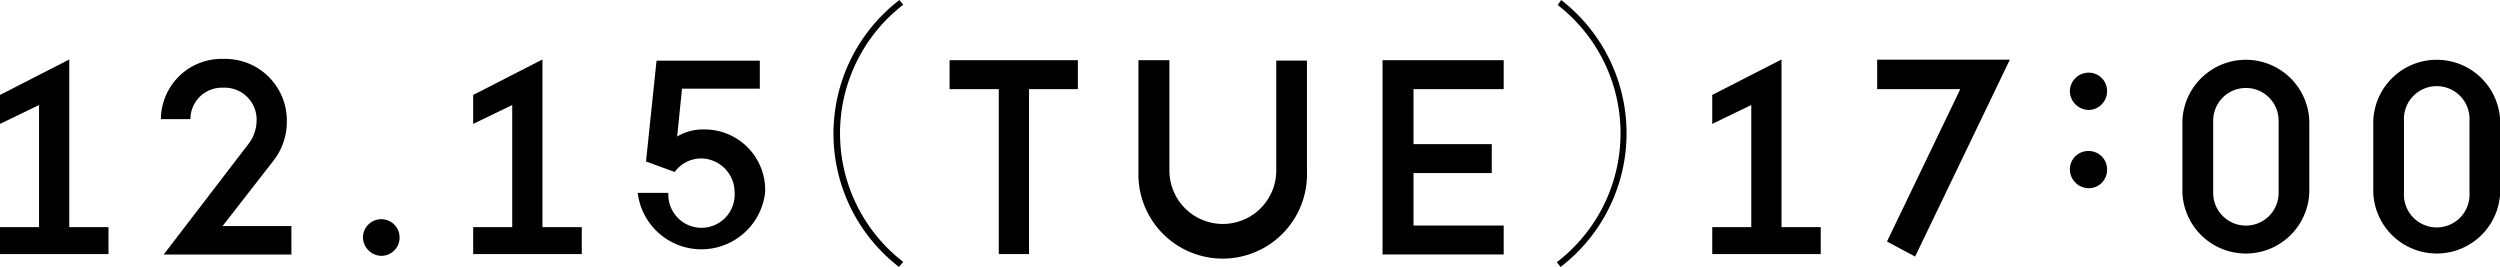 <svg xmlns="http://www.w3.org/2000/svg" viewBox="0 0 272.83 29.13"><g id="レイヤー_2" data-name="レイヤー 2"><g id="レイヤー_1-2" data-name="レイヤー 1"><path d="M4.26,24.79V11.46L0,13.52V10.36L7.56,6.49v18.3h4.28v2.94H0V24.79Z"/><path d="M27,15.86a4.27,4.27,0,0,0,1-2.58,3.49,3.49,0,0,0-3.65-3.71A3.44,3.44,0,0,0,20.78,13H17.56a6.62,6.62,0,0,1,6.85-6.57,6.72,6.72,0,0,1,6.89,6.9,6.83,6.83,0,0,1-1.43,4.17l-5.58,7.17H31.8v3.11H17.86Z"/><path d="M39.61,25.86a2,2,0,1,1,2.06,2.06A2.05,2.05,0,0,1,39.61,25.86Z"/><path d="M55.9,24.79V11.46l-4.26,2.06V10.36L59.2,6.49v18.3h4.29v2.94H51.64V24.79Z"/><path d="M69.59,21.05h3.35a3.62,3.62,0,1,0,7.23,0,3.7,3.7,0,0,0-3.63-3.76,3.58,3.58,0,0,0-2.91,1.48L70.5,17.62l1.15-11H82.92V9.68H74.43L73.9,14.9a5.38,5.38,0,0,1,2.94-.77A6.6,6.6,0,0,1,83.5,21a7,7,0,0,1-13.91,0Z"/><path d="M98.11,29.13A18.37,18.37,0,0,1,98.16,0l.41.52a17.72,17.72,0,0,0,0,28.06Z"/><path d="M103.63,9.73V6.57h14V9.73h-5.33v18H109v-18Z"/><path d="M127.62,18.61a5.83,5.83,0,0,0,11.66,0v-12h3.35V18.72a9.2,9.2,0,1,1-18.39,0V6.57h3.38Z"/><path d="M164.1,6.57V9.73h-9.84v6h8.54v3.16h-8.54v5.72h9.84v3.16H150.88V6.57Z"/><path d="M170.37,0a18.38,18.38,0,0,1-.06,29.13l-.41-.52A17.71,17.71,0,0,0,170,.55Z"/><path d="M191.12,24.79V11.46l-4.26,2.06V10.36l7.56-3.87v18.3h4.28v2.94H186.86V24.79Z"/><path d="M205.93,26.36l8-16.63h-9.07V6.51h14.48L209,28Z"/><path d="M225.89,9.93a2.05,2.05,0,0,1,2.06-2,2,2,0,0,1,2,2A2.05,2.05,0,0,1,228,12,2.08,2.08,0,0,1,225.89,9.93Zm0,8.55a2,2,0,0,1,2.06-2,2,2,0,0,1,2,2,2,2,0,0,1-2,2.06A2.07,2.07,0,0,1,225.89,18.48Z"/><path d="M238.17,21V13.19a6.93,6.93,0,0,1,13.85,0V21a6.93,6.93,0,0,1-13.85,0Zm10.5,0V13.17a3.57,3.57,0,1,0-7.14,0v7.88a3.57,3.57,0,1,0,7.14,0Z"/><path d="M259,21V13.19a6.93,6.93,0,0,1,13.85,0V21A6.93,6.93,0,0,1,259,21Zm10.5,0V13.17a3.58,3.58,0,1,0-7.15,0v7.88a3.58,3.58,0,1,0,7.15,0Z"/></g></g></svg>